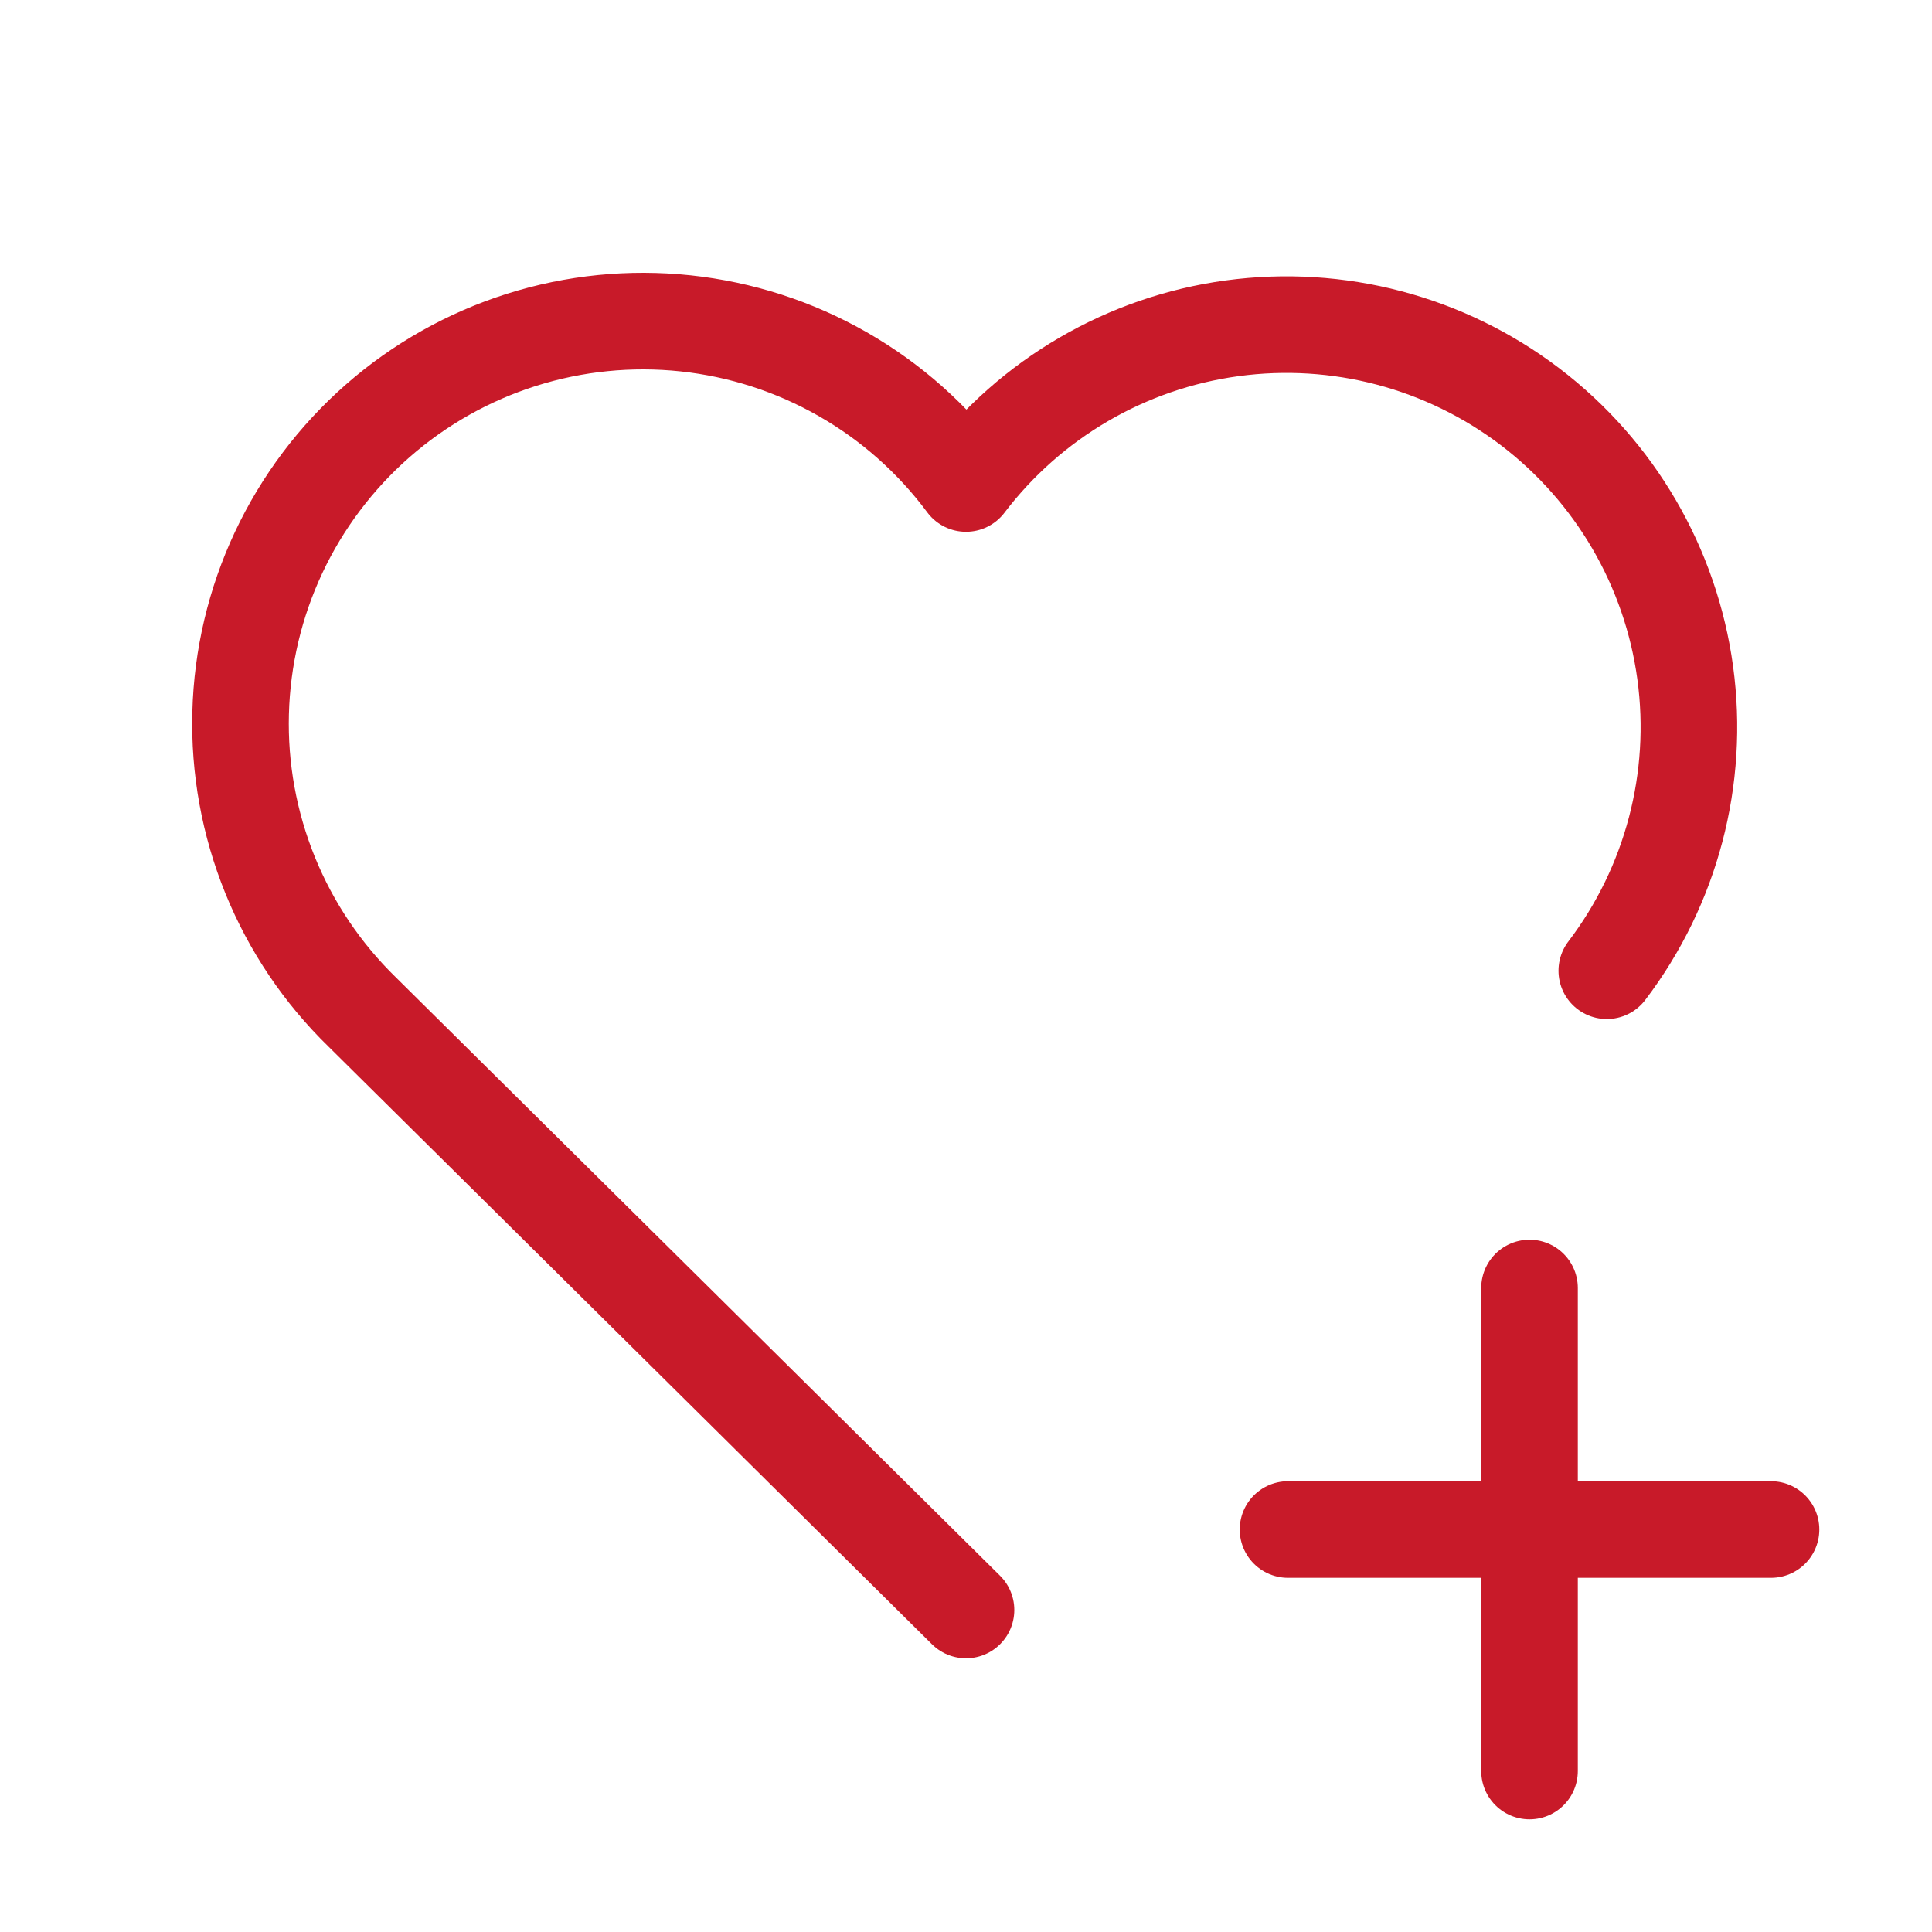 <svg xmlns="http://www.w3.org/2000/svg" width="40" height="40" viewBox="0 0 40 40" fill="none"><g id="tabler-icon-heart-plus"><path id="Vector" d="M20 33.333L7.5 20.953C6.676 20.151 6.026 19.187 5.593 18.121C5.16 17.055 4.951 15.912 4.982 14.762C5.012 13.612 5.28 12.48 5.769 11.439C6.258 10.398 6.957 9.469 7.823 8.711C8.688 7.953 9.702 7.383 10.798 7.036C11.895 6.689 13.052 6.573 14.196 6.695C15.34 6.817 16.446 7.174 17.445 7.745C18.444 8.315 19.314 9.087 20 10.01C21.338 8.251 23.32 7.095 25.51 6.797C27.7 6.499 29.919 7.083 31.678 8.421C33.437 9.759 34.593 11.741 34.891 13.931C35.189 16.12 34.605 18.339 33.267 20.098M26.667 31.667H36.667M31.667 26.667V36.667" stroke="#C81A29" stroke-width="2" stroke-linecap="round" stroke-linejoin="round"></path></g></svg>